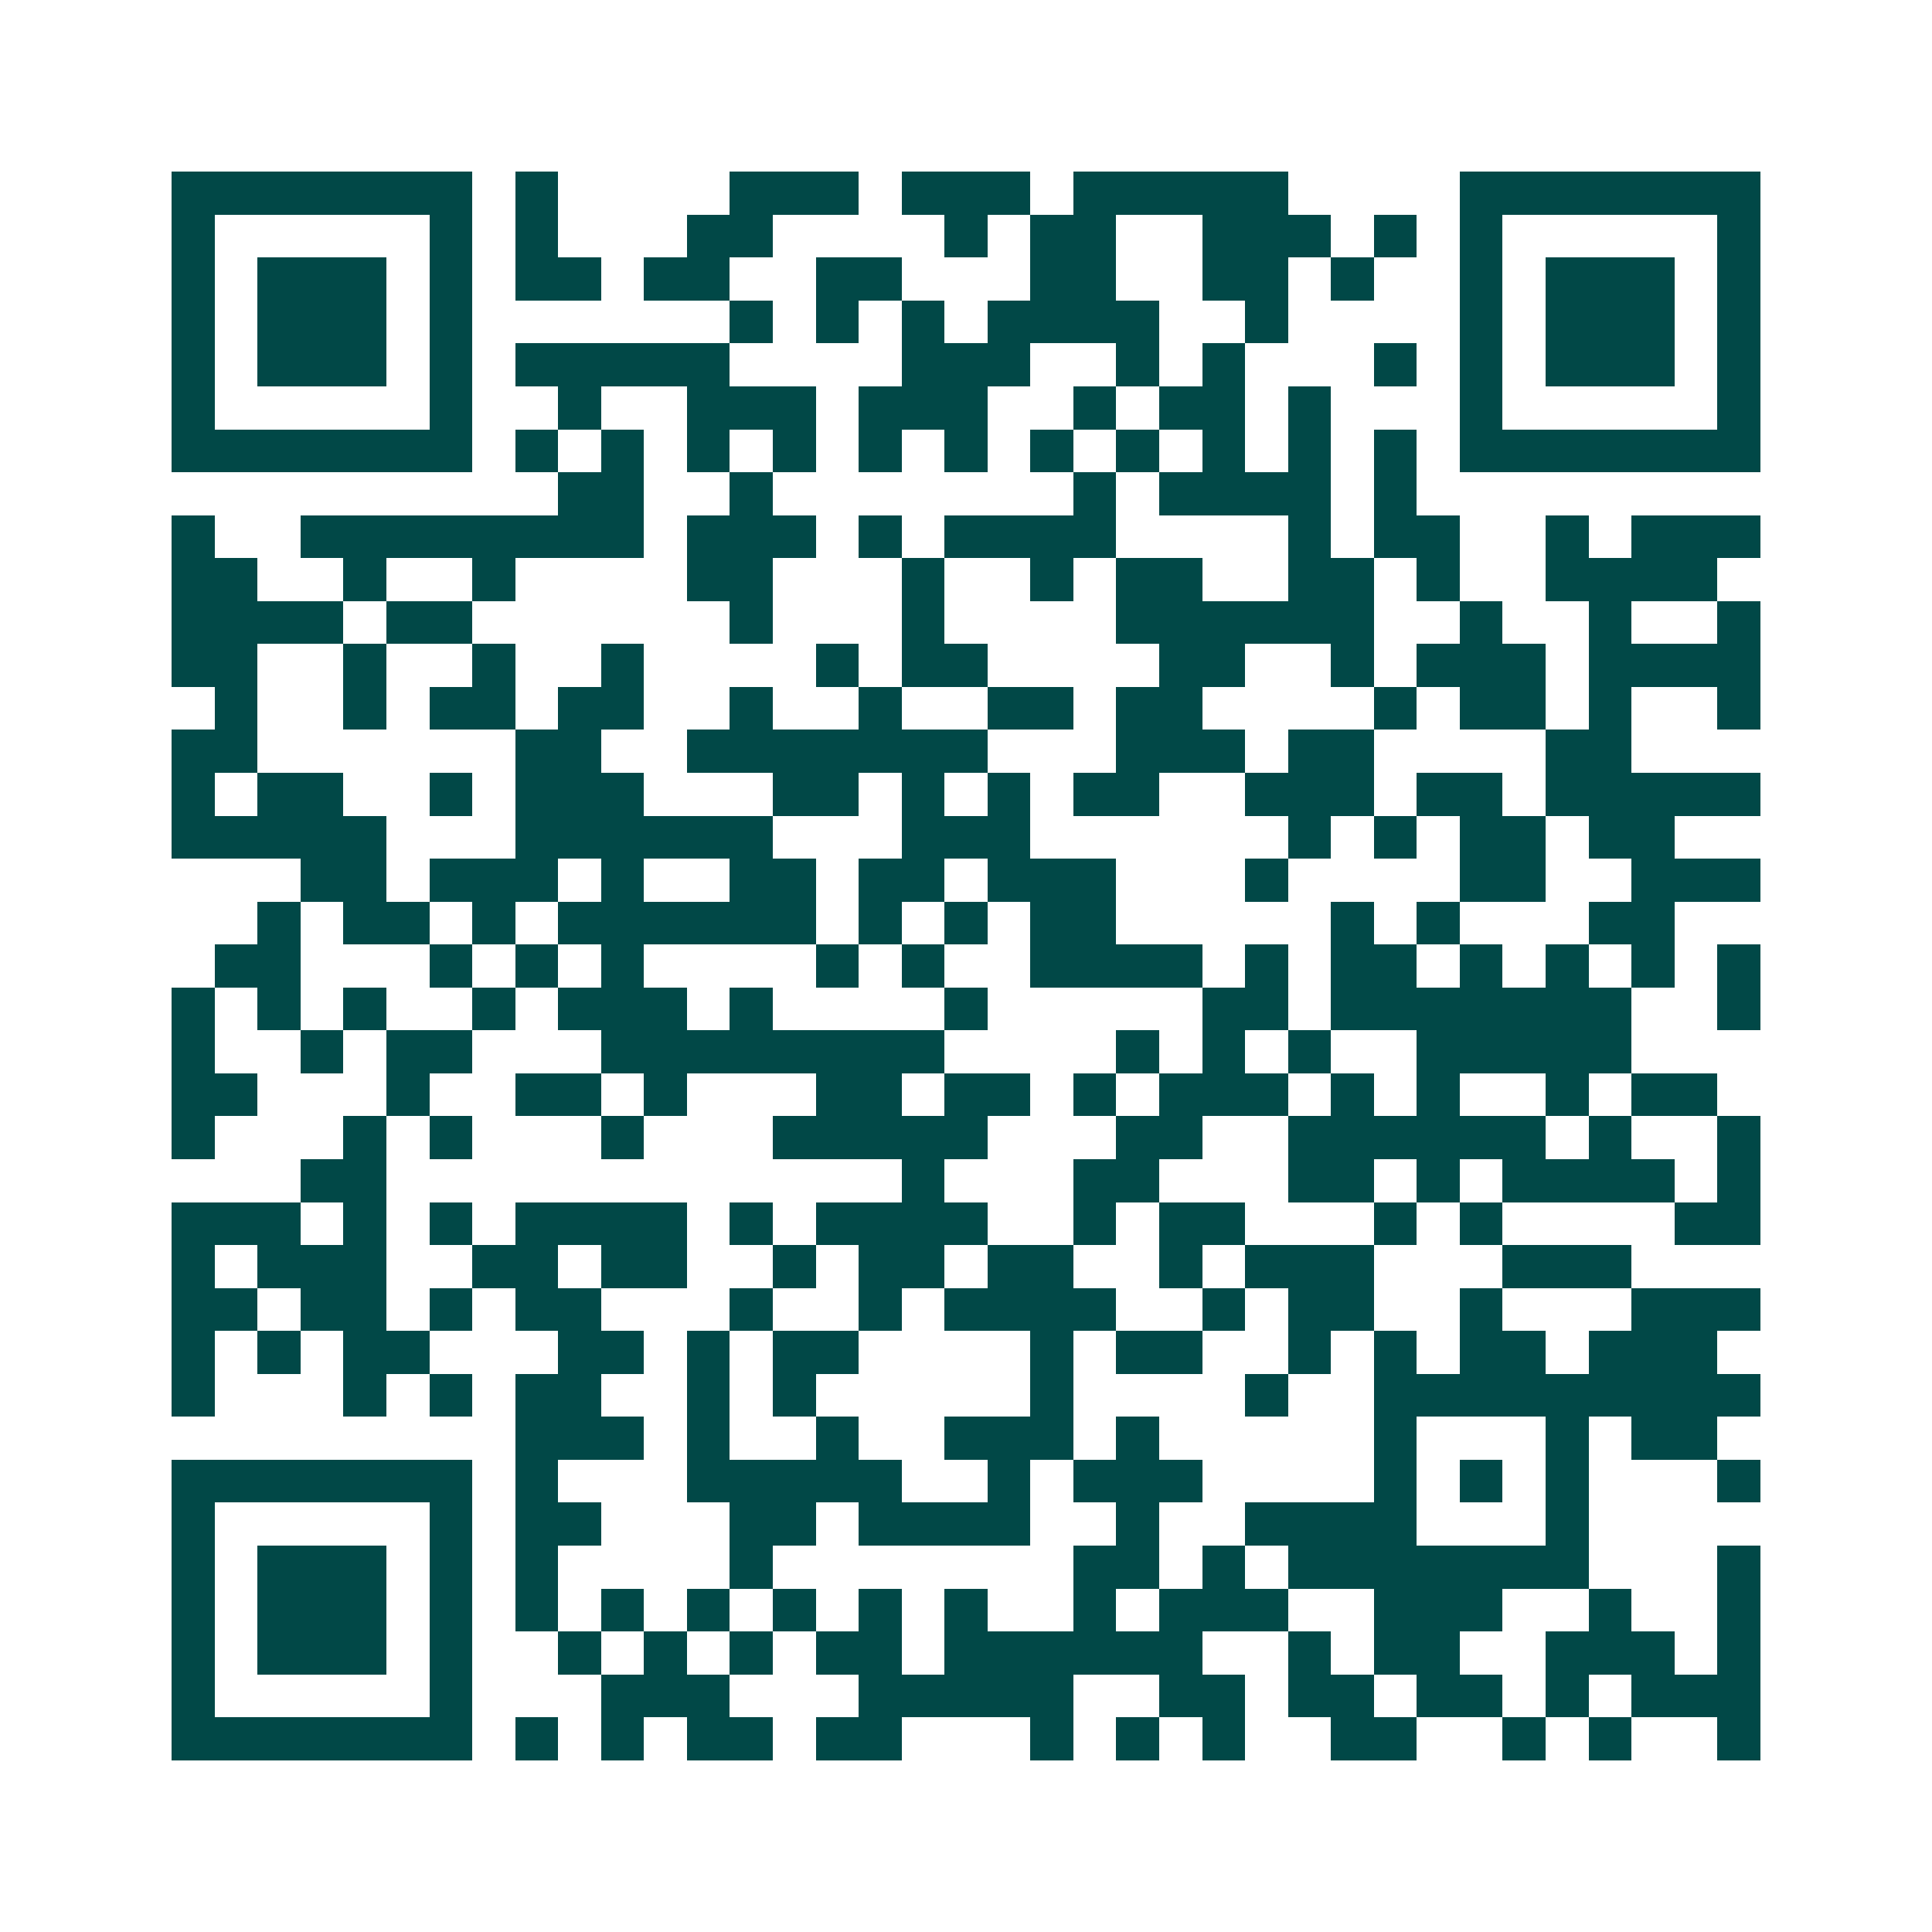 <svg xmlns="http://www.w3.org/2000/svg" width="200" height="200" viewBox="0 0 45 45" shape-rendering="crispEdges"><path fill="#ffffff" d="M0 0h45v45H0z"/><path stroke="#014847" d="M4 4.5h7m1 0h1m4 0h3m1 0h3m1 0h5m4 0h7M4 5.5h1m5 0h1m1 0h1m3 0h2m4 0h1m1 0h2m2 0h3m1 0h1m1 0h1m5 0h1M4 6.5h1m1 0h3m1 0h1m1 0h2m1 0h2m2 0h2m3 0h2m2 0h2m1 0h1m2 0h1m1 0h3m1 0h1M4 7.5h1m1 0h3m1 0h1m6 0h1m1 0h1m1 0h1m1 0h4m2 0h1m4 0h1m1 0h3m1 0h1M4 8.5h1m1 0h3m1 0h1m1 0h5m4 0h3m2 0h1m1 0h1m3 0h1m1 0h1m1 0h3m1 0h1M4 9.5h1m5 0h1m2 0h1m2 0h3m1 0h3m2 0h1m1 0h2m1 0h1m3 0h1m5 0h1M4 10.5h7m1 0h1m1 0h1m1 0h1m1 0h1m1 0h1m1 0h1m1 0h1m1 0h1m1 0h1m1 0h1m1 0h1m1 0h7M13 11.5h2m2 0h1m7 0h1m1 0h4m1 0h1M4 12.5h1m2 0h8m1 0h3m1 0h1m1 0h4m4 0h1m1 0h2m2 0h1m1 0h3M4 13.5h2m2 0h1m2 0h1m4 0h2m3 0h1m2 0h1m1 0h2m2 0h2m1 0h1m2 0h4M4 14.5h4m1 0h2m6 0h1m3 0h1m4 0h6m2 0h1m2 0h1m2 0h1M4 15.5h2m2 0h1m2 0h1m2 0h1m4 0h1m1 0h2m4 0h2m2 0h1m1 0h3m1 0h4M5 16.5h1m2 0h1m1 0h2m1 0h2m2 0h1m2 0h1m2 0h2m1 0h2m4 0h1m1 0h2m1 0h1m2 0h1M4 17.5h2m6 0h2m2 0h7m3 0h3m1 0h2m4 0h2M4 18.5h1m1 0h2m2 0h1m1 0h3m3 0h2m1 0h1m1 0h1m1 0h2m2 0h3m1 0h2m1 0h5M4 19.5h5m3 0h6m3 0h3m6 0h1m1 0h1m1 0h2m1 0h2M7 20.5h2m1 0h3m1 0h1m2 0h2m1 0h2m1 0h3m3 0h1m4 0h2m2 0h3M6 21.5h1m1 0h2m1 0h1m1 0h6m1 0h1m1 0h1m1 0h2m5 0h1m1 0h1m3 0h2M5 22.5h2m3 0h1m1 0h1m1 0h1m4 0h1m1 0h1m2 0h4m1 0h1m1 0h2m1 0h1m1 0h1m1 0h1m1 0h1M4 23.5h1m1 0h1m1 0h1m2 0h1m1 0h3m1 0h1m4 0h1m5 0h2m1 0h7m2 0h1M4 24.5h1m2 0h1m1 0h2m3 0h8m4 0h1m1 0h1m1 0h1m2 0h5M4 25.5h2m3 0h1m2 0h2m1 0h1m3 0h2m1 0h2m1 0h1m1 0h3m1 0h1m1 0h1m2 0h1m1 0h2M4 26.5h1m3 0h1m1 0h1m3 0h1m3 0h5m3 0h2m2 0h6m1 0h1m2 0h1M7 27.5h2m12 0h1m3 0h2m3 0h2m1 0h1m1 0h4m1 0h1M4 28.5h3m1 0h1m1 0h1m1 0h4m1 0h1m1 0h4m2 0h1m1 0h2m3 0h1m1 0h1m4 0h2M4 29.5h1m1 0h3m2 0h2m1 0h2m2 0h1m1 0h2m1 0h2m2 0h1m1 0h3m3 0h3M4 30.5h2m1 0h2m1 0h1m1 0h2m3 0h1m2 0h1m1 0h4m2 0h1m1 0h2m2 0h1m3 0h3M4 31.5h1m1 0h1m1 0h2m3 0h2m1 0h1m1 0h2m4 0h1m1 0h2m2 0h1m1 0h1m1 0h2m1 0h3M4 32.5h1m3 0h1m1 0h1m1 0h2m2 0h1m1 0h1m5 0h1m4 0h1m2 0h9M12 33.5h3m1 0h1m2 0h1m2 0h3m1 0h1m5 0h1m3 0h1m1 0h2M4 34.5h7m1 0h1m3 0h5m2 0h1m1 0h3m4 0h1m1 0h1m1 0h1m3 0h1M4 35.5h1m5 0h1m1 0h2m3 0h2m1 0h4m2 0h1m2 0h4m3 0h1M4 36.5h1m1 0h3m1 0h1m1 0h1m4 0h1m7 0h2m1 0h1m1 0h7m3 0h1M4 37.5h1m1 0h3m1 0h1m1 0h1m1 0h1m1 0h1m1 0h1m1 0h1m1 0h1m2 0h1m1 0h3m2 0h3m2 0h1m2 0h1M4 38.5h1m1 0h3m1 0h1m2 0h1m1 0h1m1 0h1m1 0h2m1 0h6m2 0h1m1 0h2m2 0h3m1 0h1M4 39.5h1m5 0h1m3 0h3m3 0h5m2 0h2m1 0h2m1 0h2m1 0h1m1 0h3M4 40.5h7m1 0h1m1 0h1m1 0h2m1 0h2m3 0h1m1 0h1m1 0h1m2 0h2m2 0h1m1 0h1m2 0h1"/></svg>
